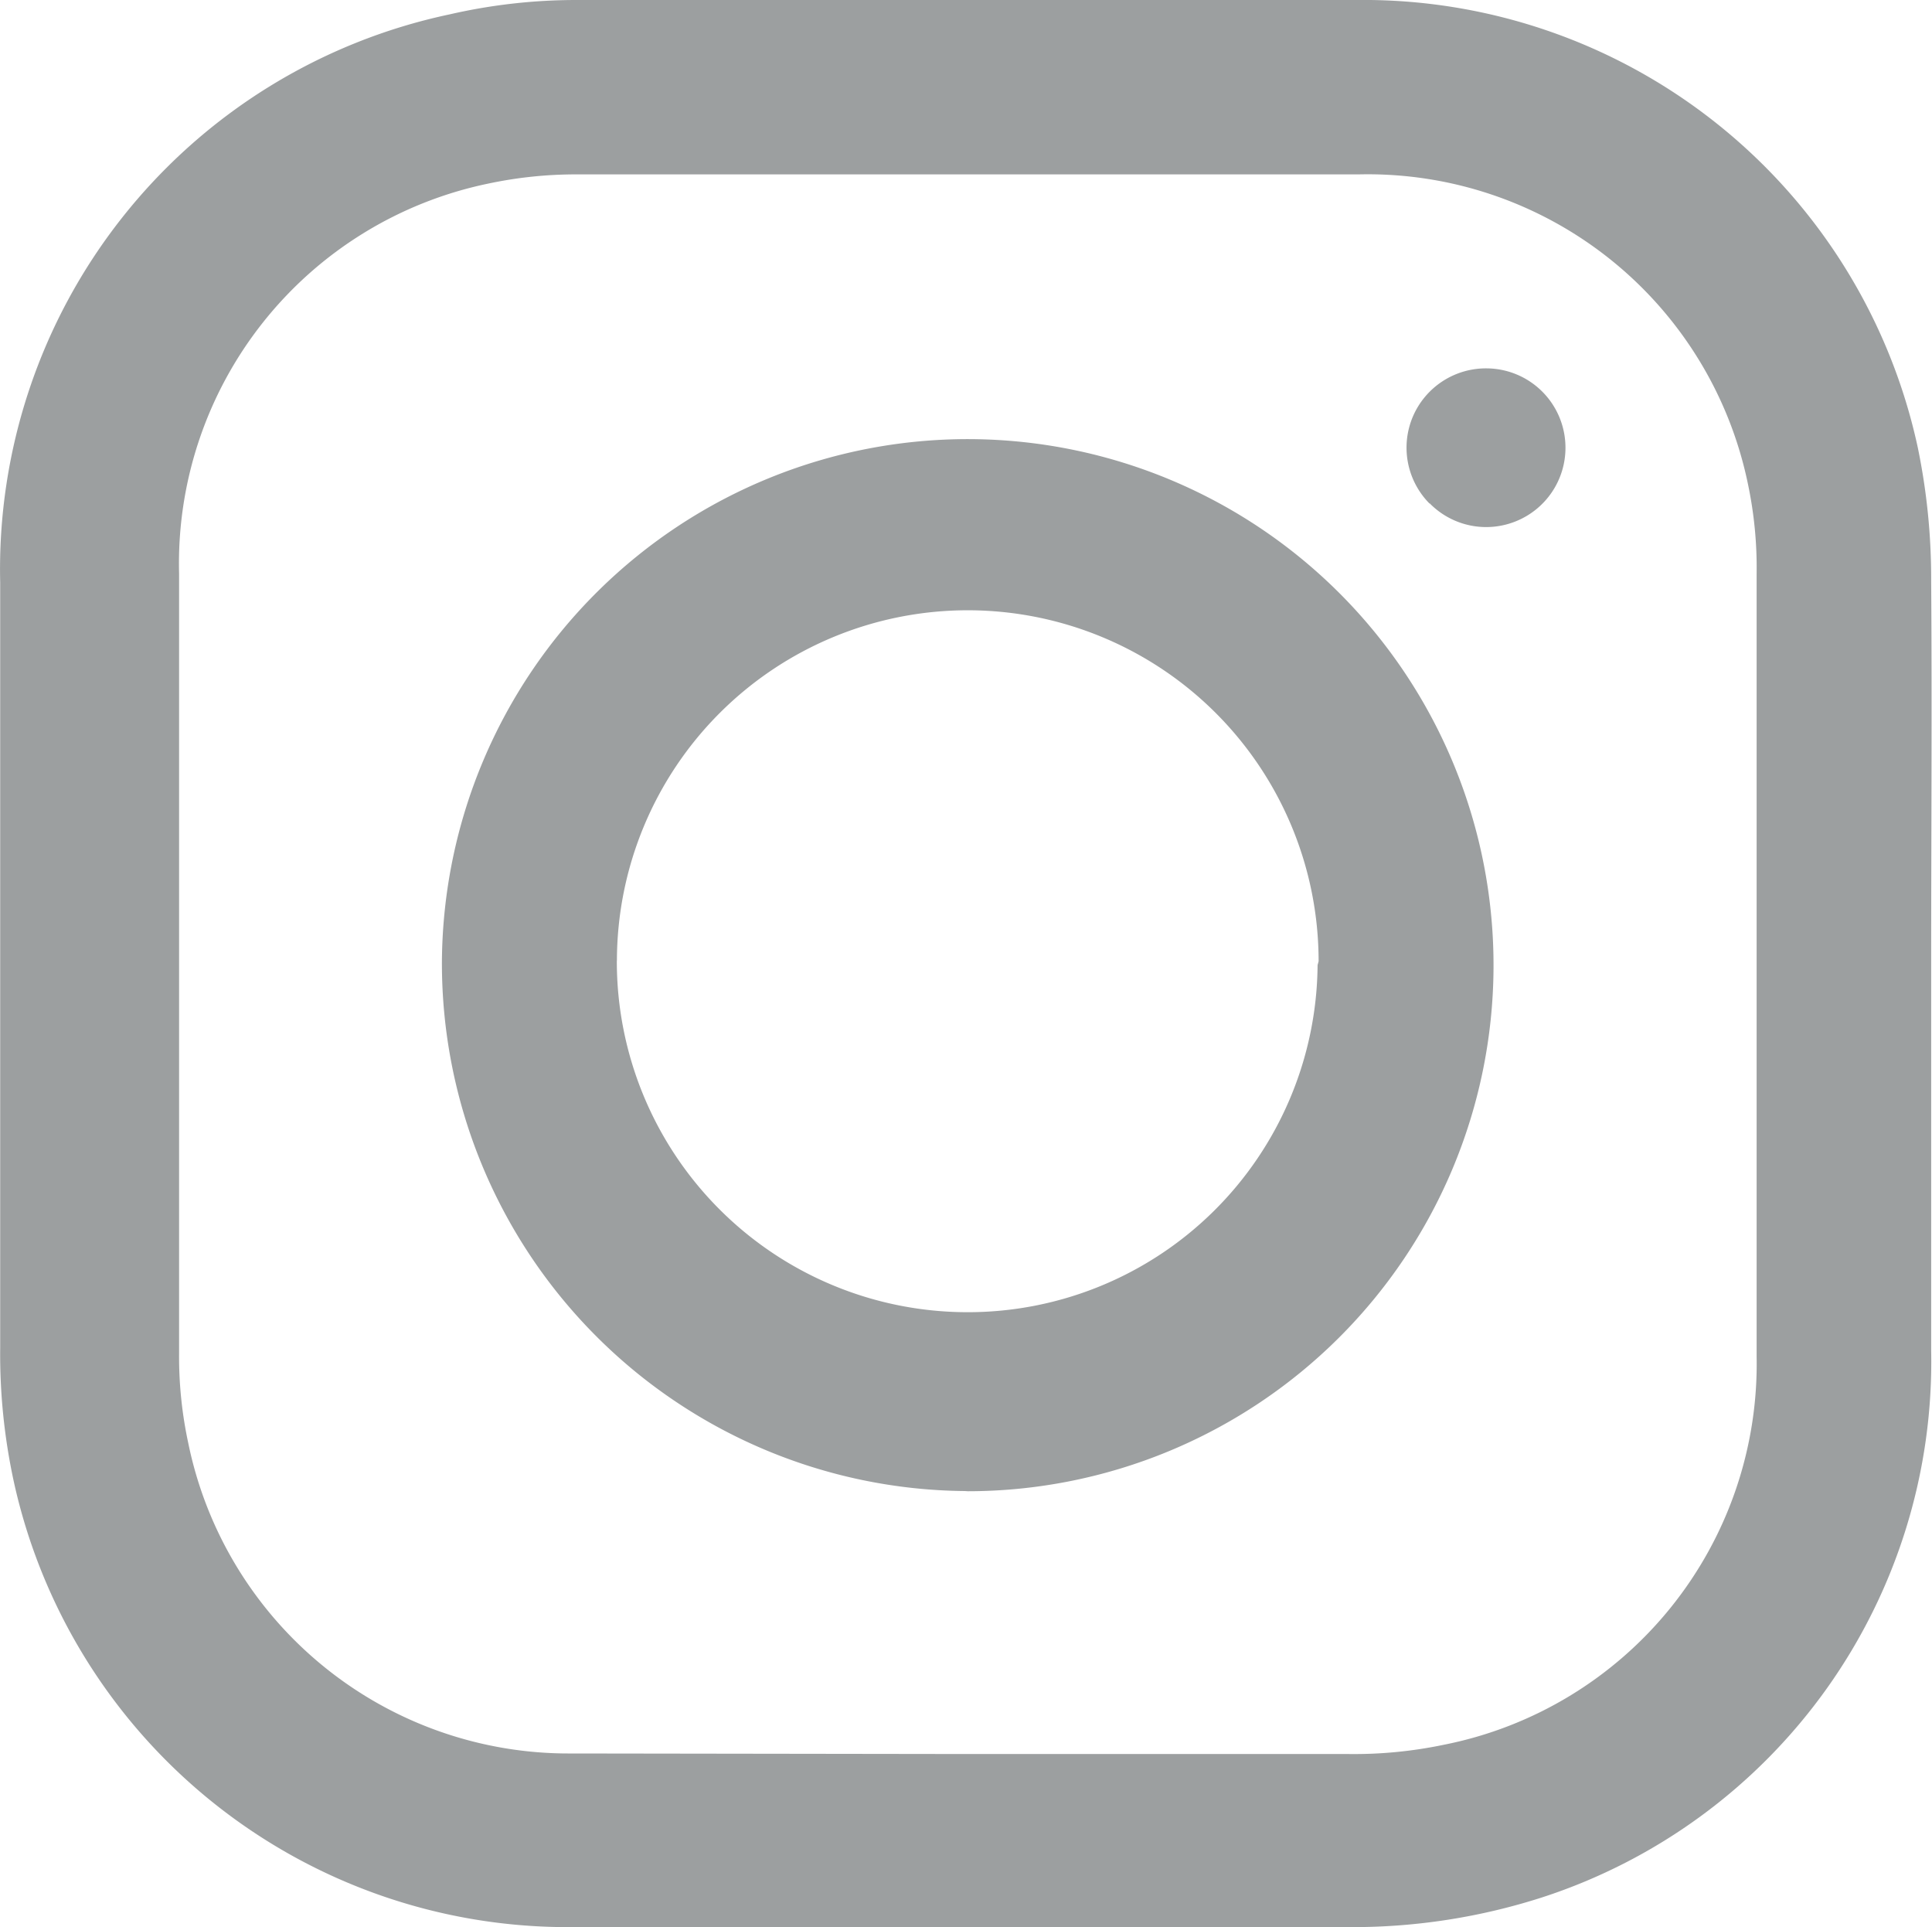 <svg xmlns="http://www.w3.org/2000/svg" viewBox="-709.172 6742.409 20.81 20.754">
  <defs>
    <style>
      .cls-1 {
        fill: #9c9fa0;
      }
    </style>
  </defs>
  <path id="Union_1" data-name="Union 1" class="cls-1" d="M2234.146-1470.057a6.478,6.478,0,0,1-.144-1.431v-8.24a6.108,6.108,0,0,1,4.84-6.117,6.1,6.1,0,0,1,1.37-.155h8.4a6.109,6.109,0,0,1,6.045,4.82,6.958,6.958,0,0,1,.144,1.431c.01,1.4,0,2.781,0,4.172v4.119a6.066,6.066,0,0,1-4.191,5.891,6.67,6.67,0,0,1-2.06.32h-8.441A6.107,6.107,0,0,1,2234.146-1470.057Zm10.257,2.946h4.12a4.717,4.717,0,0,0,1.03-.1,4.181,4.181,0,0,0,3.368-4.181v-8.425a4.365,4.365,0,0,0-.093-.968,4.181,4.181,0,0,0-4.192-3.337h-8.414a4.539,4.539,0,0,0-.967.1,4.179,4.179,0,0,0-3.326,4.2v8.4a4.417,4.417,0,0,0,.1.968,4.181,4.181,0,0,0,4.119,3.337Zm-.01-2.832a5.684,5.684,0,0,1-5.633-5.705,5.664,5.664,0,0,1,5.7-5.623,5.665,5.665,0,0,1,5.627,5.7,5.665,5.665,0,0,1-5.663,5.63Zm-3.749-5.712a3.779,3.779,0,0,0,3.769,3.786,3.768,3.768,0,0,0,3.779-3.738l.011-.041a3.78,3.78,0,0,0-3.776-3.78h0A3.779,3.779,0,0,0,2240.645-1475.656Zm8.753-4.923a.855.855,0,0,1-.179-.935.856.856,0,0,1,.8-.52.854.854,0,0,1,.844.855.853.853,0,0,1-.53.79.856.856,0,0,1-.324.064A.853.853,0,0,1,2249.4-1480.579Z" transform="translate(-2943.172 8228.409)"/>
</svg>

